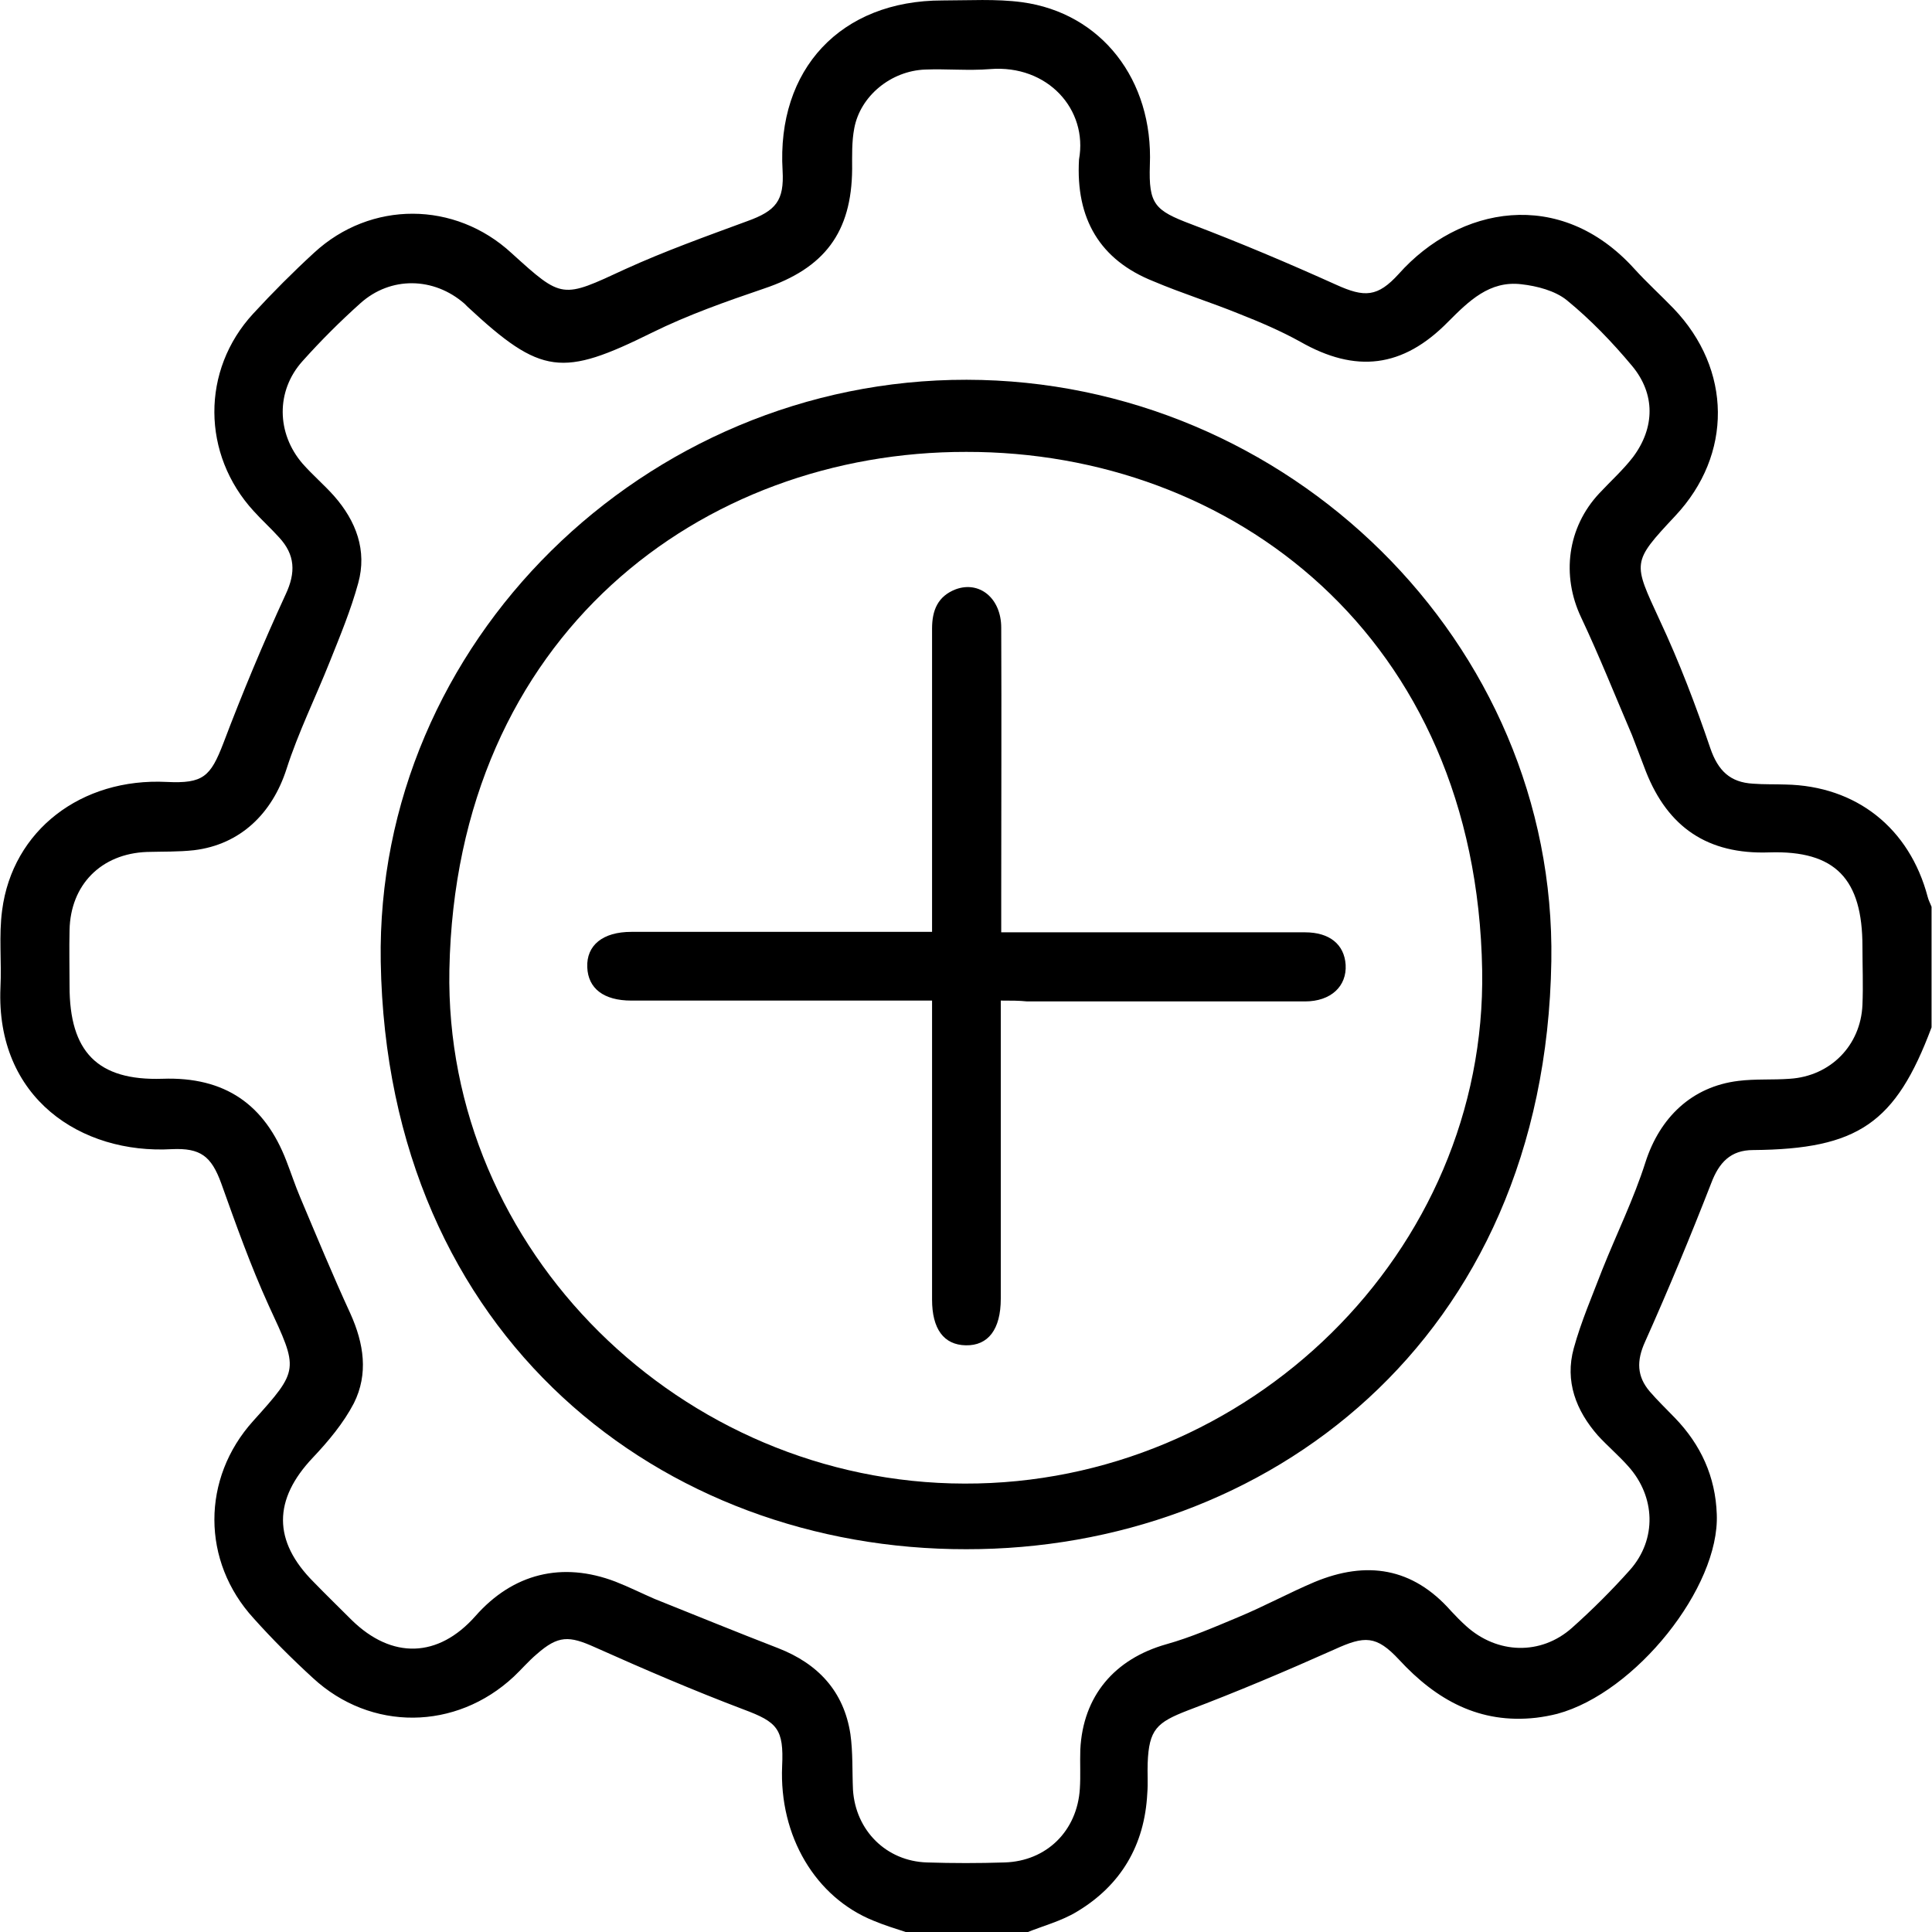 <svg width="30" height="30" viewBox="0 0 30 30" fill="none" xmlns="http://www.w3.org/2000/svg">
<g clip-path="url(#clip0_664_10506)">
<path d="M14.064 30C13.896 29.946 13.728 29.893 13.567 29.826C12.662 29.463 12.098 28.511 12.145 27.424C12.172 26.847 12.071 26.74 11.548 26.545C10.769 26.25 10.004 25.921 9.239 25.579C8.837 25.398 8.669 25.391 8.334 25.686C8.206 25.794 8.099 25.921 7.978 26.035C7.079 26.874 5.757 26.887 4.858 26.055C4.536 25.76 4.227 25.452 3.939 25.13C3.127 24.244 3.127 22.956 3.932 22.064C4.65 21.266 4.636 21.272 4.173 20.273C3.892 19.656 3.663 19.012 3.435 18.374C3.281 17.952 3.113 17.824 2.67 17.844C1.261 17.925 -0.067 17.053 0.007 15.335C0.027 14.933 -0.02 14.53 0.033 14.135C0.194 12.894 1.261 12.075 2.59 12.142C3.154 12.169 3.268 12.062 3.469 11.539C3.764 10.76 4.086 9.989 4.435 9.231C4.596 8.889 4.583 8.614 4.334 8.345C4.207 8.204 4.066 8.077 3.939 7.936C3.133 7.057 3.12 5.749 3.932 4.87C4.234 4.542 4.549 4.226 4.878 3.924C5.757 3.113 7.065 3.119 7.944 3.931C8.736 4.649 8.723 4.636 9.709 4.179C10.326 3.898 10.964 3.67 11.601 3.435C12.051 3.274 12.178 3.113 12.152 2.65C12.058 1.073 13.057 0.007 14.634 0.007C15.043 0.007 15.466 -0.02 15.869 0.034C17.103 0.201 17.909 1.241 17.855 2.563C17.835 3.173 17.929 3.267 18.499 3.482C19.257 3.77 20.002 4.085 20.747 4.421C21.19 4.622 21.391 4.615 21.72 4.253C22.652 3.207 24.223 2.898 25.377 4.173C25.571 4.387 25.786 4.582 25.987 4.79C26.893 5.736 26.907 7.057 26.014 8.01C25.33 8.741 25.357 8.728 25.773 9.633C26.075 10.277 26.33 10.948 26.558 11.619C26.678 11.968 26.866 12.149 27.222 12.169C27.39 12.182 27.558 12.176 27.725 12.182C28.826 12.203 29.651 12.86 29.933 13.927C29.946 13.98 29.973 14.027 29.993 14.081C29.993 14.705 29.993 15.329 29.993 15.953C29.436 17.442 28.852 17.844 27.222 17.858C26.873 17.858 26.692 18.052 26.571 18.374C26.249 19.2 25.907 20.025 25.544 20.836C25.41 21.131 25.417 21.373 25.618 21.608C25.739 21.749 25.88 21.883 26.008 22.017C26.41 22.433 26.638 22.929 26.658 23.513C26.705 24.647 25.397 26.284 24.182 26.612C24.075 26.639 23.968 26.659 23.854 26.673C22.975 26.773 22.304 26.398 21.727 25.774C21.371 25.391 21.19 25.398 20.72 25.613C19.969 25.948 19.21 26.27 18.445 26.559C17.962 26.746 17.841 26.854 17.821 27.377C17.815 27.531 17.828 27.692 17.815 27.847C17.774 28.652 17.405 29.276 16.721 29.685C16.479 29.832 16.191 29.906 15.929 30.013C15.312 30 14.688 30 14.064 30ZM16.755 2.475C16.895 1.704 16.271 1 15.372 1.073C15.037 1.1 14.701 1.067 14.366 1.08C13.836 1.1 13.359 1.489 13.265 1.992C13.225 2.2 13.232 2.415 13.232 2.623C13.225 3.609 12.802 4.166 11.863 4.481C11.273 4.682 10.682 4.89 10.125 5.165C8.729 5.856 8.407 5.83 7.26 4.763C7.247 4.75 7.226 4.729 7.213 4.716C6.737 4.3 6.066 4.287 5.596 4.709C5.281 4.991 4.979 5.293 4.697 5.608C4.281 6.071 4.294 6.729 4.697 7.198C4.851 7.373 5.032 7.527 5.187 7.701C5.529 8.09 5.703 8.547 5.562 9.056C5.448 9.472 5.281 9.875 5.12 10.277C4.898 10.834 4.63 11.377 4.449 11.941C4.227 12.632 3.731 13.115 3.013 13.202C2.771 13.229 2.523 13.222 2.281 13.229C1.57 13.256 1.094 13.739 1.08 14.443C1.073 14.732 1.08 15.02 1.08 15.315C1.08 16.328 1.51 16.784 2.523 16.751C3.496 16.717 4.113 17.153 4.449 18.032C4.522 18.22 4.583 18.408 4.663 18.596C4.918 19.2 5.167 19.803 5.442 20.4C5.65 20.863 5.723 21.333 5.495 21.789C5.334 22.098 5.099 22.379 4.858 22.634C4.241 23.285 4.234 23.929 4.871 24.566C5.066 24.767 5.267 24.962 5.462 25.157C6.086 25.767 6.804 25.747 7.381 25.096C7.965 24.432 8.729 24.244 9.555 24.559C9.763 24.64 9.964 24.741 10.165 24.828C10.803 25.083 11.44 25.344 12.084 25.593C12.702 25.834 13.104 26.263 13.205 26.927C13.245 27.209 13.232 27.505 13.245 27.793C13.286 28.424 13.762 28.9 14.393 28.92C14.795 28.933 15.198 28.933 15.6 28.92C16.251 28.9 16.728 28.43 16.768 27.773C16.781 27.572 16.768 27.37 16.775 27.169C16.815 26.337 17.305 25.76 18.11 25.532C18.492 25.425 18.861 25.264 19.23 25.11C19.633 24.942 20.015 24.734 20.411 24.566C21.217 24.231 21.935 24.338 22.532 25.016C22.606 25.096 22.686 25.177 22.767 25.25C23.25 25.686 23.927 25.707 24.41 25.277C24.726 24.995 25.028 24.694 25.31 24.378C25.732 23.902 25.706 23.238 25.283 22.768C25.135 22.601 24.961 22.453 24.813 22.292C24.471 21.903 24.297 21.447 24.437 20.937C24.551 20.521 24.726 20.119 24.88 19.716C25.102 19.159 25.37 18.616 25.551 18.046C25.773 17.355 26.269 16.872 26.994 16.784C27.256 16.751 27.531 16.771 27.792 16.751C28.423 16.711 28.893 16.234 28.92 15.604C28.933 15.302 28.92 15 28.92 14.698C28.92 13.652 28.504 13.202 27.47 13.236C26.517 13.269 25.9 12.847 25.558 11.981C25.484 11.793 25.417 11.605 25.343 11.418C25.081 10.807 24.833 10.183 24.551 9.586C24.243 8.936 24.337 8.191 24.833 7.661C25.008 7.473 25.202 7.299 25.357 7.098C25.699 6.641 25.706 6.118 25.343 5.682C25.035 5.313 24.699 4.964 24.33 4.662C24.149 4.515 23.867 4.441 23.625 4.414C23.129 4.354 22.807 4.676 22.485 4.998C21.78 5.716 21.049 5.796 20.19 5.306C19.888 5.139 19.573 5.004 19.251 4.877C18.808 4.696 18.352 4.555 17.909 4.367C17.083 4.038 16.701 3.401 16.755 2.475Z" fill="black"/>
<path d="M15.004 24.056C10.306 24.063 6.012 20.789 5.912 14.933C5.831 9.975 10.018 5.89 15.01 5.897C19.996 5.903 24.169 9.975 24.089 14.926C23.995 20.843 19.633 24.063 15.004 24.056ZM15.004 7.017C10.917 7.01 7.079 9.848 6.978 15.06C6.898 19.414 10.582 23.03 14.977 23.037C19.385 23.05 23.089 19.441 23.015 15.067C22.928 9.875 19.117 7.01 15.004 7.017Z" fill="black"/>
<path d="M15.54 15.537C15.54 16.724 15.54 17.858 15.54 18.991C15.54 19.381 15.54 19.77 15.54 20.166C15.54 20.642 15.345 20.897 14.996 20.89C14.654 20.883 14.473 20.635 14.473 20.179C14.473 18.763 14.473 17.348 14.473 15.932C14.473 15.812 14.473 15.691 14.473 15.537C14.326 15.537 14.205 15.537 14.084 15.537C12.655 15.537 11.226 15.537 9.803 15.537C9.374 15.537 9.132 15.349 9.119 15.02C9.105 14.678 9.36 14.47 9.803 14.47C11.34 14.47 12.883 14.47 14.473 14.47C14.473 14.343 14.473 14.222 14.473 14.108C14.473 12.659 14.473 11.21 14.473 9.761C14.473 9.479 14.56 9.258 14.842 9.15C15.211 9.016 15.547 9.291 15.547 9.747C15.553 11.143 15.547 12.538 15.547 13.933C15.547 14.101 15.547 14.269 15.547 14.477C15.681 14.477 15.802 14.477 15.916 14.477C17.365 14.477 18.814 14.477 20.264 14.477C20.646 14.477 20.874 14.665 20.895 14.98C20.915 15.315 20.666 15.55 20.264 15.55C18.828 15.55 17.385 15.55 15.949 15.55C15.822 15.537 15.701 15.537 15.54 15.537Z" fill="black"/>
</g>
<defs>
<clipPath id="clip0_664_10506">
<rect width="30" height="30" fill="white"/>
</clipPath>
</defs>
</svg>
